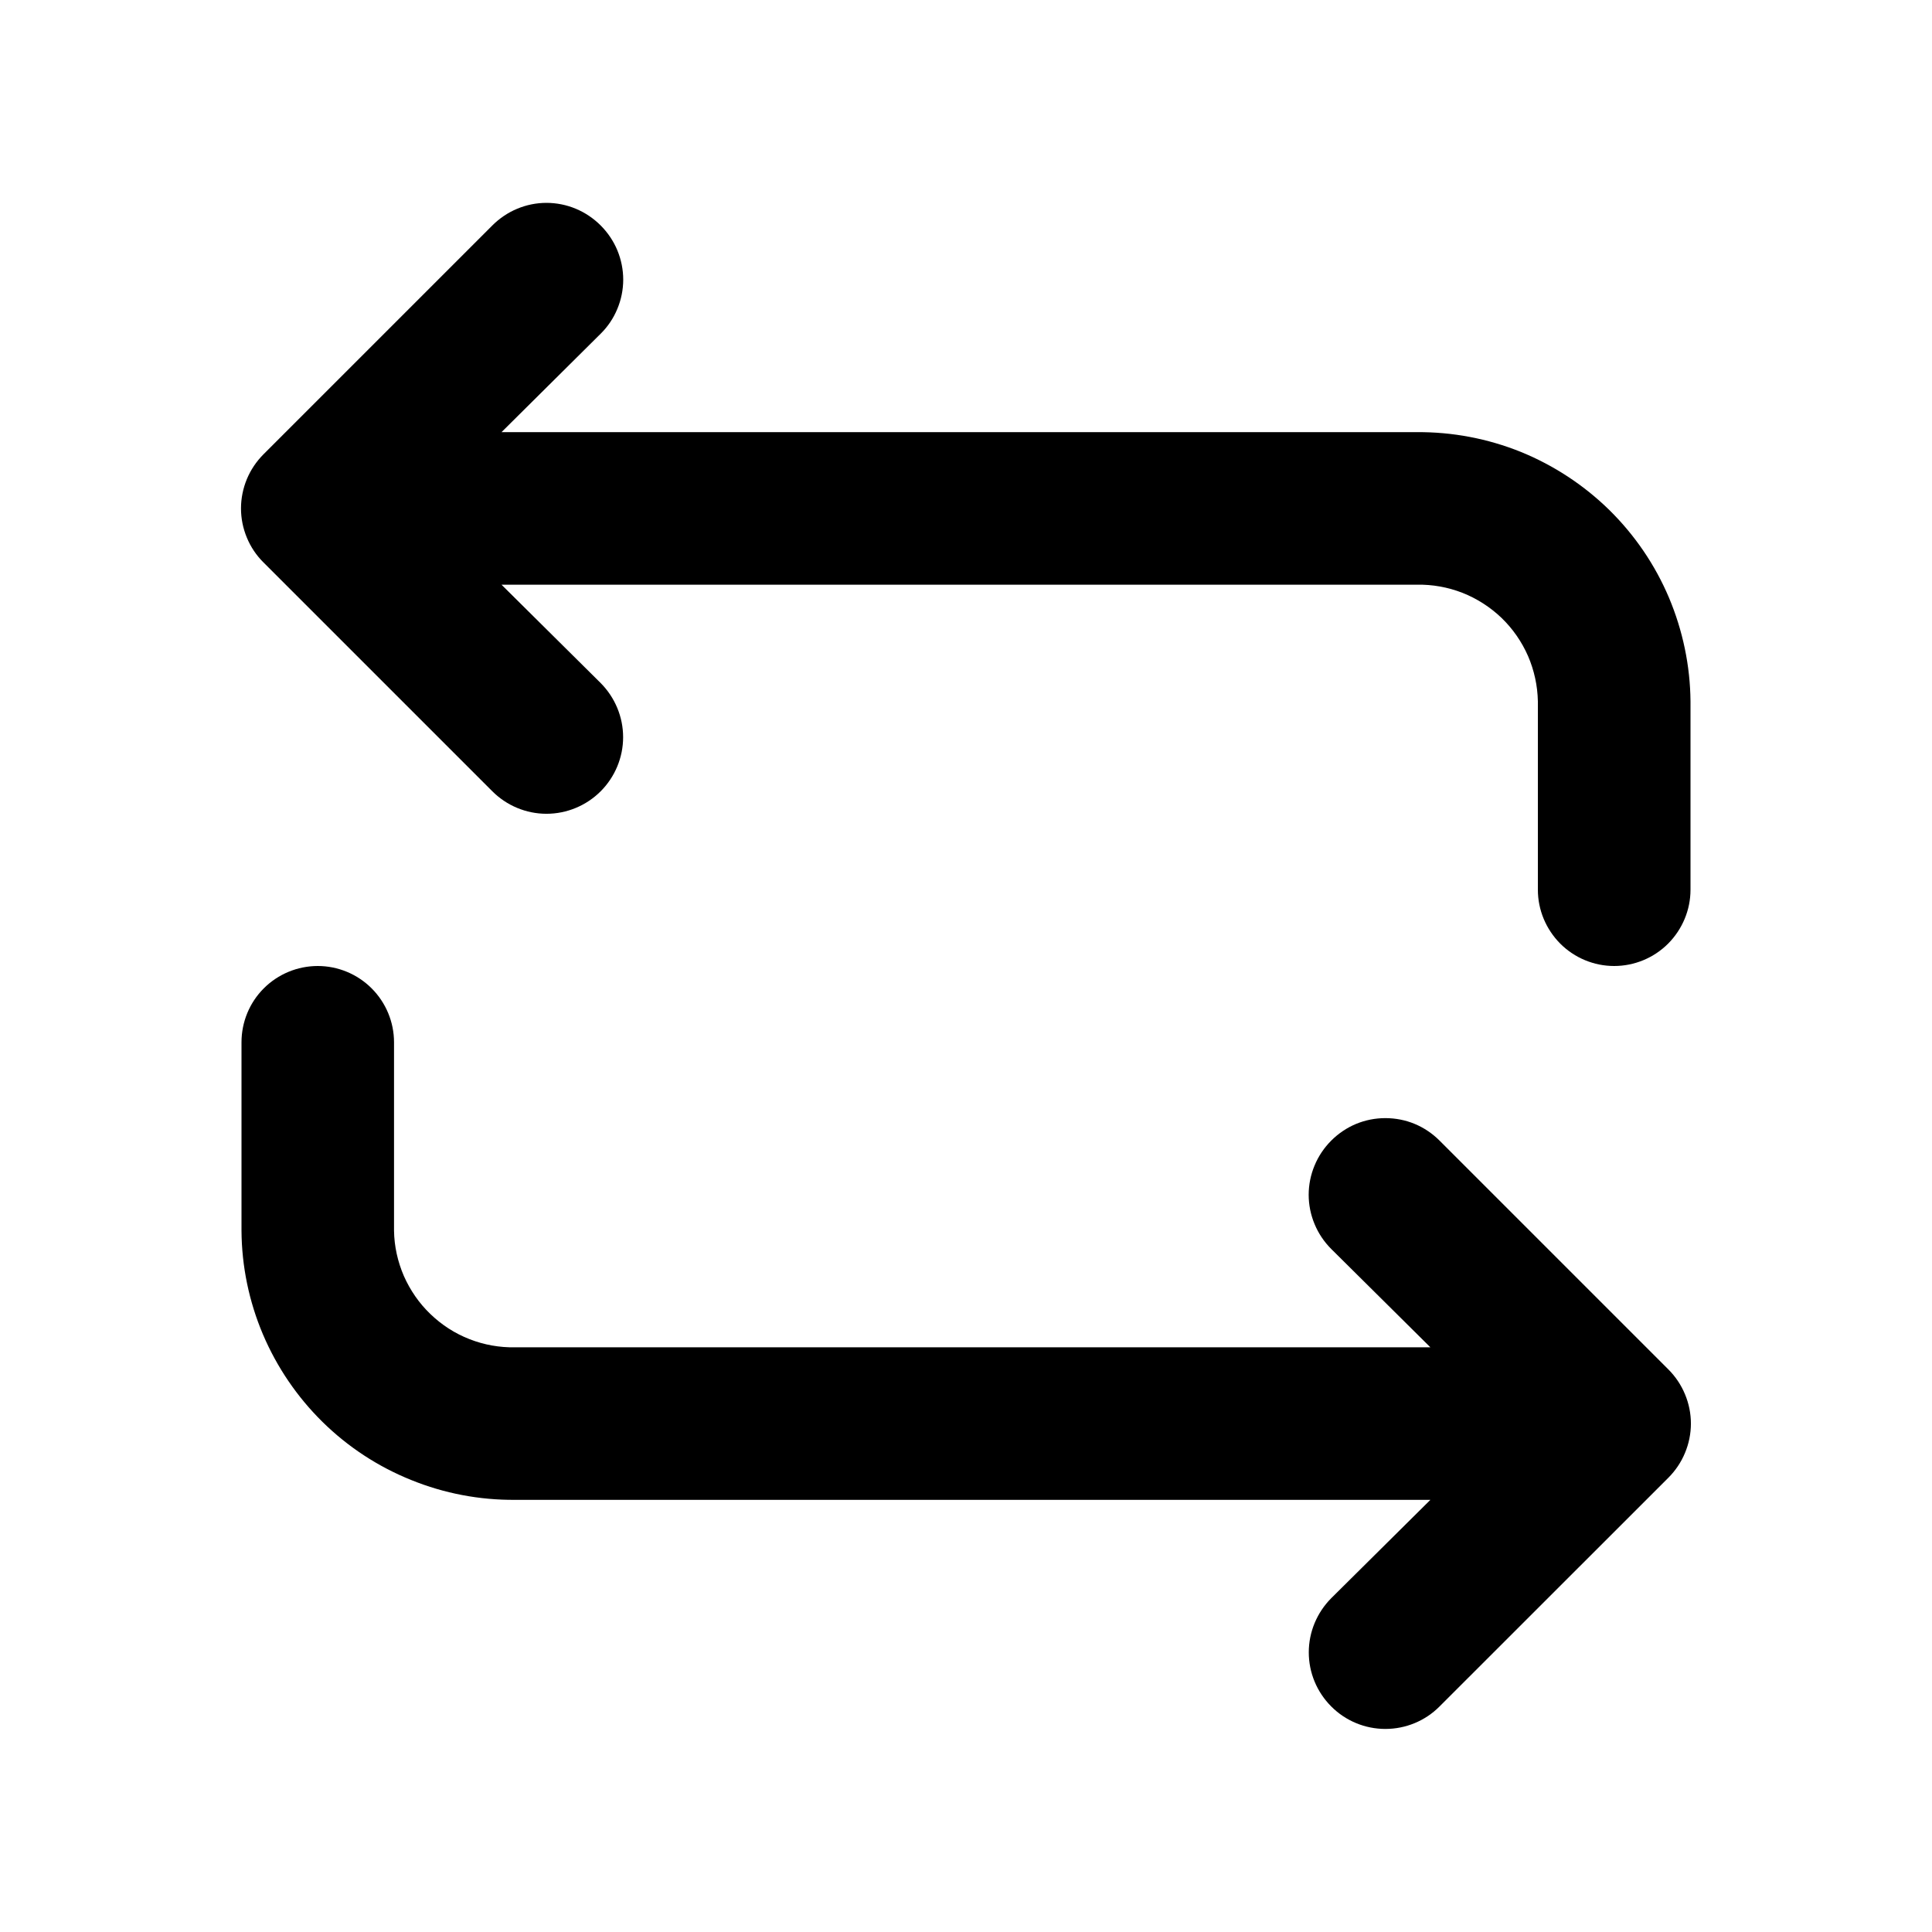 <svg width="19" height="19" viewBox="0 0 19 19" fill="none" xmlns="http://www.w3.org/2000/svg">
<path d="M5.067 14.75H14.067L13.092 15.717C12.951 15.859 12.871 16.05 12.871 16.25C12.871 16.45 12.951 16.641 13.092 16.782C13.233 16.924 13.425 17.003 13.624 17.003C13.824 17.003 14.016 16.924 14.157 16.782L16.407 14.533C16.477 14.463 16.533 14.38 16.571 14.288C16.609 14.197 16.629 14.099 16.629 14C16.629 13.901 16.609 13.803 16.571 13.712C16.533 13.62 16.477 13.537 16.407 13.467L14.157 11.217C14.087 11.147 14.004 11.091 13.913 11.053C13.822 11.015 13.723 10.996 13.624 10.996C13.525 10.996 13.428 11.015 13.336 11.053C13.245 11.091 13.162 11.147 13.092 11.217C13.022 11.287 12.966 11.37 12.928 11.462C12.89 11.553 12.87 11.651 12.87 11.75C12.87 11.849 12.89 11.947 12.928 12.038C12.966 12.13 13.022 12.213 13.092 12.283L14.067 13.25H5.067C4.913 13.253 4.761 13.226 4.618 13.17C4.474 13.114 4.344 13.03 4.233 12.923C4.122 12.817 4.034 12.689 3.972 12.549C3.911 12.408 3.877 12.256 3.875 12.102V10.25C3.875 10.051 3.795 9.86 3.655 9.72C3.514 9.579 3.323 9.5 3.125 9.5C2.926 9.5 2.735 9.579 2.594 9.72C2.454 9.86 2.375 10.051 2.375 10.25V12.102C2.377 12.453 2.449 12.8 2.586 13.123C2.723 13.445 2.922 13.738 3.172 13.984C3.422 14.23 3.718 14.424 4.044 14.555C4.369 14.687 4.716 14.753 5.067 14.75Z" fill="black"/>
<path d="M4.842 7.782C4.983 7.923 5.175 8.003 5.374 8.003C5.574 8.003 5.766 7.923 5.907 7.782C6.048 7.641 6.128 7.449 6.128 7.25C6.128 7.05 6.048 6.859 5.907 6.717L4.932 5.75H13.932C14.086 5.747 14.238 5.774 14.382 5.83C14.524 5.886 14.655 5.97 14.766 6.076C14.877 6.183 14.965 6.31 15.027 6.451C15.088 6.592 15.121 6.744 15.124 6.897V8.75C15.124 8.949 15.204 9.139 15.344 9.28C15.485 9.421 15.676 9.5 15.874 9.5C16.073 9.5 16.264 9.421 16.405 9.28C16.545 9.139 16.625 8.949 16.625 8.75V6.897C16.622 6.547 16.549 6.2 16.413 5.877C16.276 5.554 16.077 5.262 15.827 5.016C15.576 4.77 15.28 4.576 14.956 4.444C14.63 4.313 14.283 4.247 13.932 4.25H4.932L5.907 3.282C5.977 3.213 6.033 3.13 6.071 3.038C6.109 2.947 6.129 2.849 6.129 2.75C6.129 2.651 6.109 2.553 6.071 2.461C6.033 2.37 5.977 2.287 5.907 2.217C5.837 2.147 5.754 2.091 5.663 2.053C5.572 2.015 5.473 1.995 5.374 1.995C5.275 1.995 5.177 2.015 5.086 2.053C4.995 2.091 4.912 2.147 4.842 2.217L2.592 4.467C2.522 4.537 2.466 4.62 2.428 4.711C2.39 4.803 2.37 4.901 2.37 5C2.37 5.099 2.39 5.197 2.428 5.288C2.466 5.38 2.522 5.463 2.592 5.532L4.842 7.782Z" fill="black"/>
</svg>
